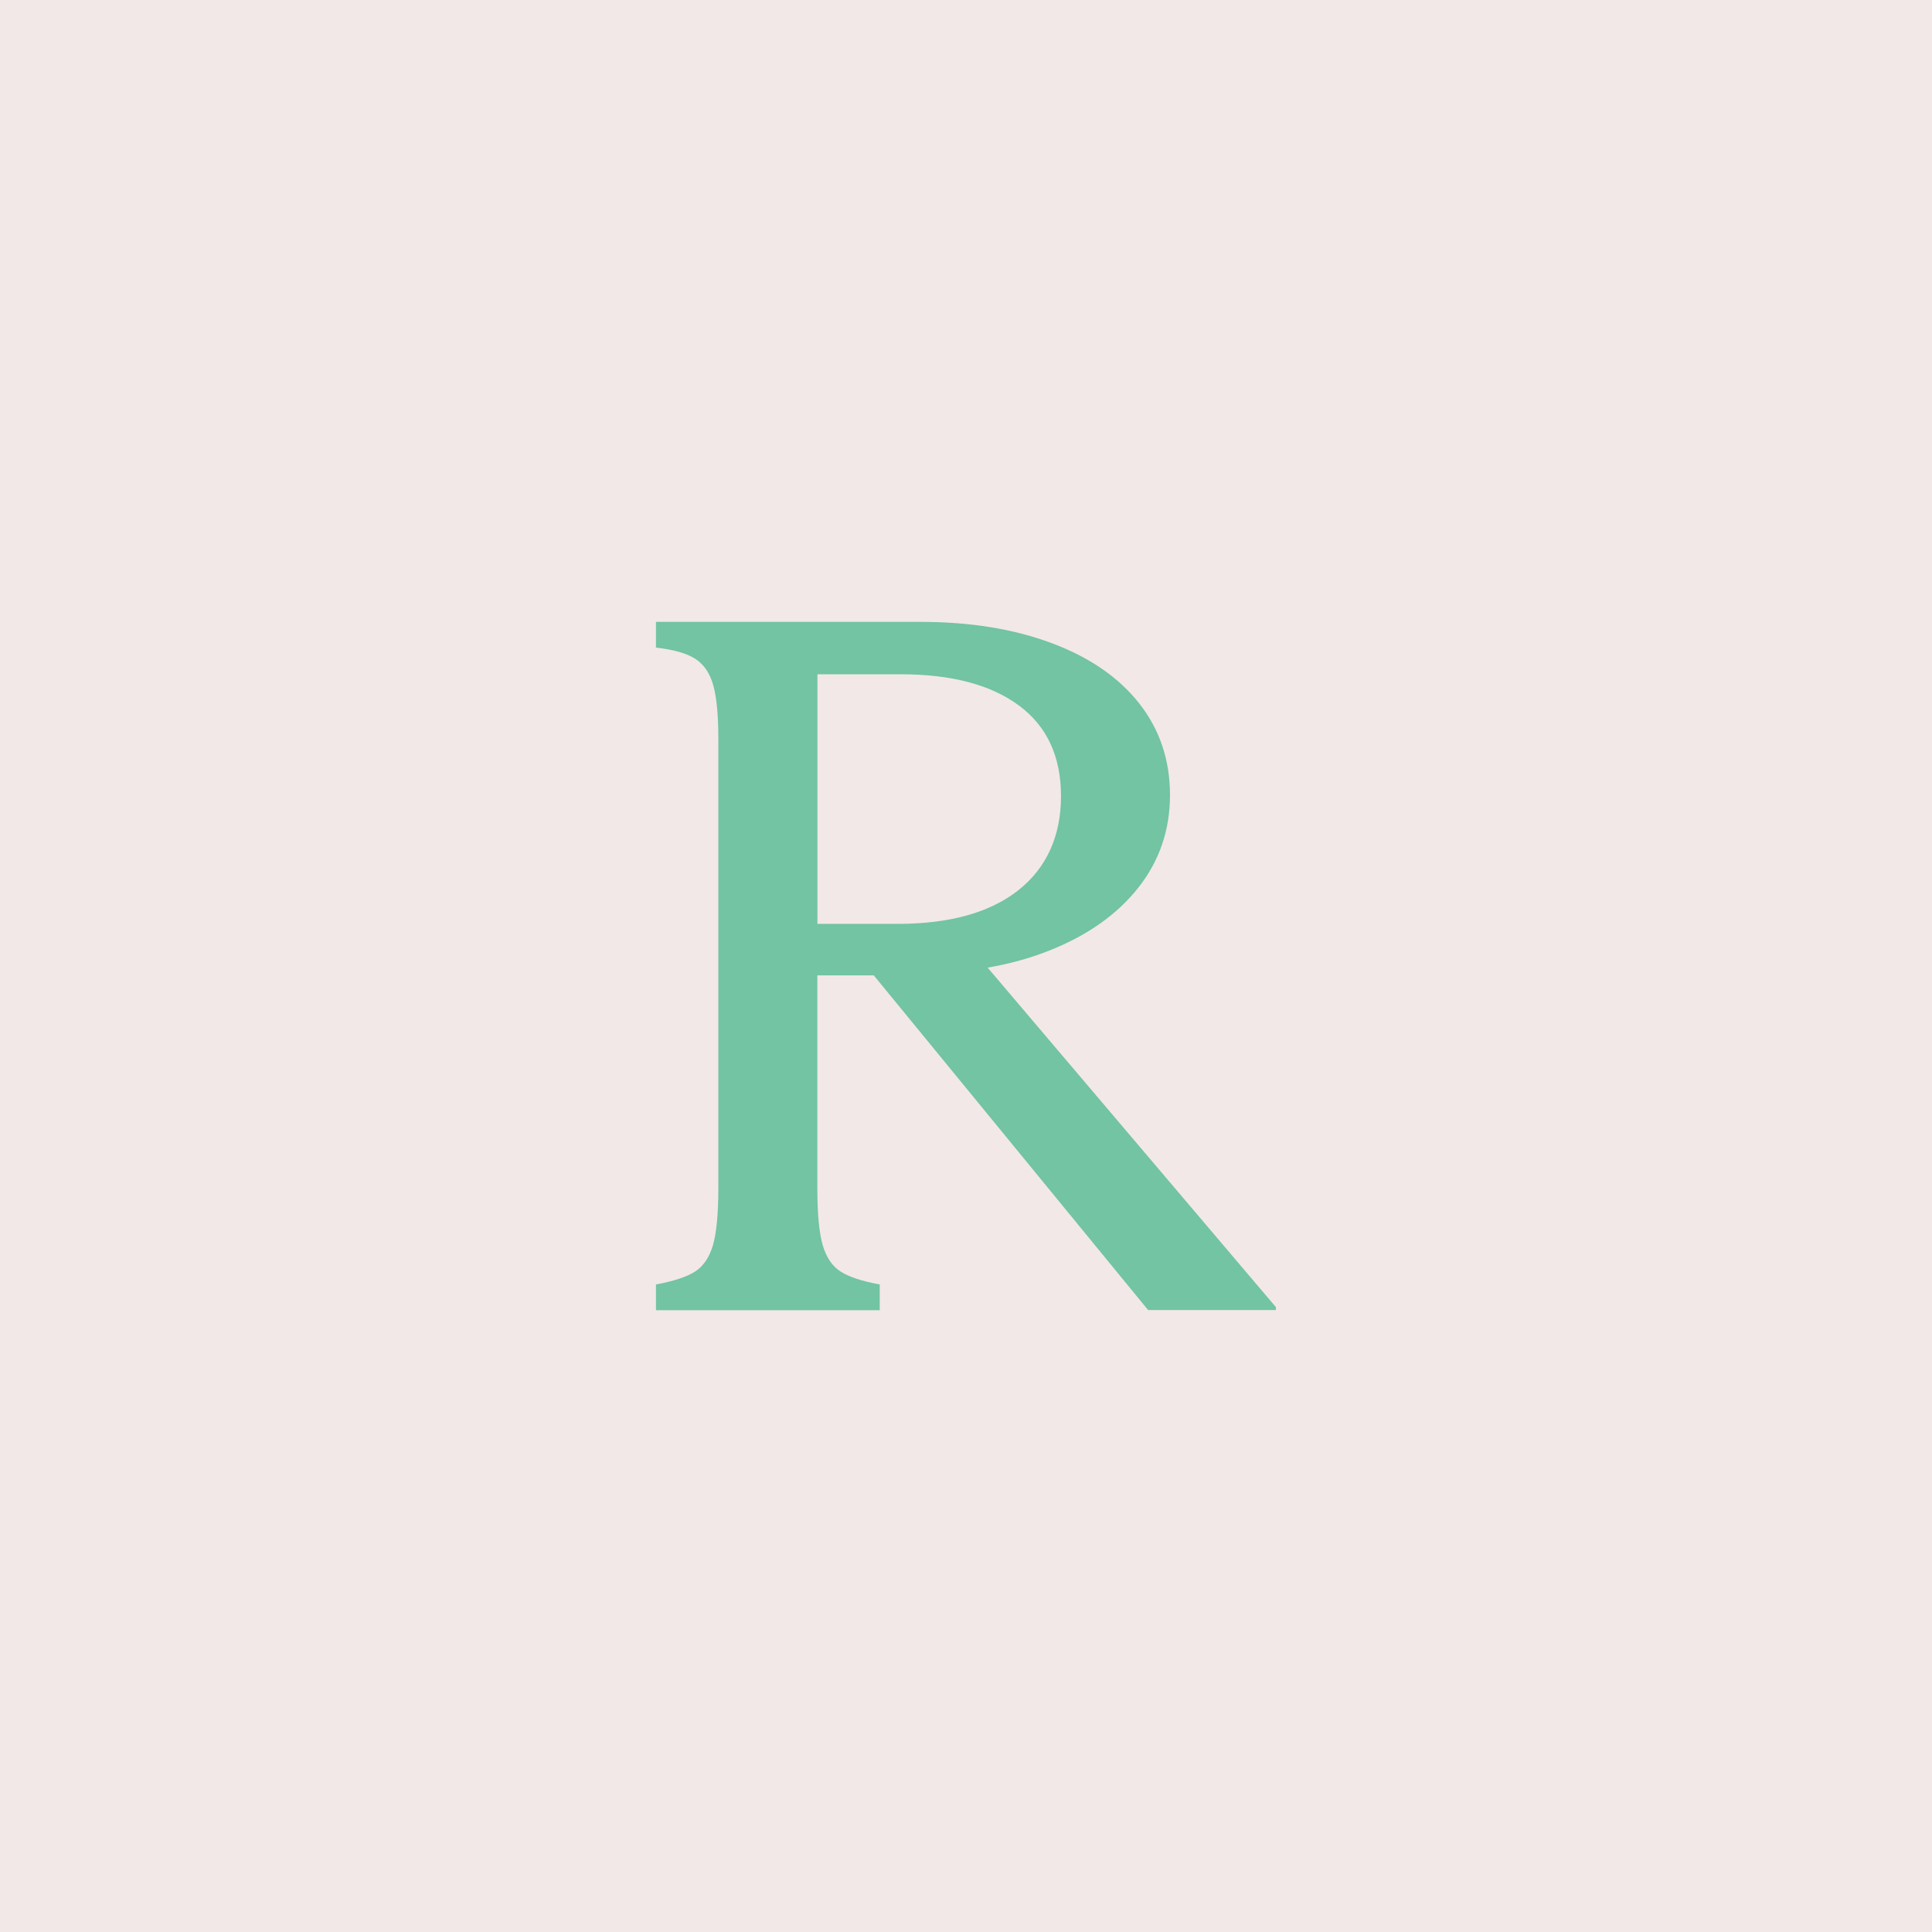 <?xml version="1.0" encoding="UTF-8"?><svg id="_レイヤー_2" xmlns="http://www.w3.org/2000/svg" viewBox="0 0 249.94 249.94"><defs><style>.cls-1{fill:#f2e8e7;}.cls-2{fill:#72c4a2;}</style></defs><g id="de"><rect class="cls-1" x="0" width="249.94" height="249.94"/><path class="cls-2" d="M135.73,122.98c4.95-1.96,8.8-4.68,11.53-8.14,2.73-3.46,4.1-7.45,4.1-11.98s-1.33-8.48-3.97-11.85c-2.65-3.37-6.43-5.98-11.34-7.81-4.91-1.84-10.57-2.75-16.98-2.75h-34.21v3.33c2.31.26,4.01.75,5.12,1.47,1.11.73,1.88,1.88,2.31,3.46.43,1.58.64,3.87.64,6.85v58.17c0,3.33-.24,5.79-.7,7.37-.47,1.58-1.24,2.71-2.31,3.4-1.07.68-2.75,1.24-5.06,1.67v3.33h28.95v-3.33c-2.31-.43-3.99-.98-5.06-1.67-1.07-.68-1.84-1.81-2.31-3.4-.47-1.58-.7-4.04-.7-7.37v-27.55h7.3l35.49,43.3h16.53v-.38l-37.29-43.92c2.84-.49,5.49-1.22,7.95-2.2ZM105.75,119.52v-32.29h10.76c6.58,0,11.68,1.35,15.31,4.04,3.63,2.69,5.44,6.6,5.44,11.72s-1.84,9.27-5.51,12.17c-3.67,2.9-8.88,4.36-15.63,4.36h-10.38Z"/></g></svg>